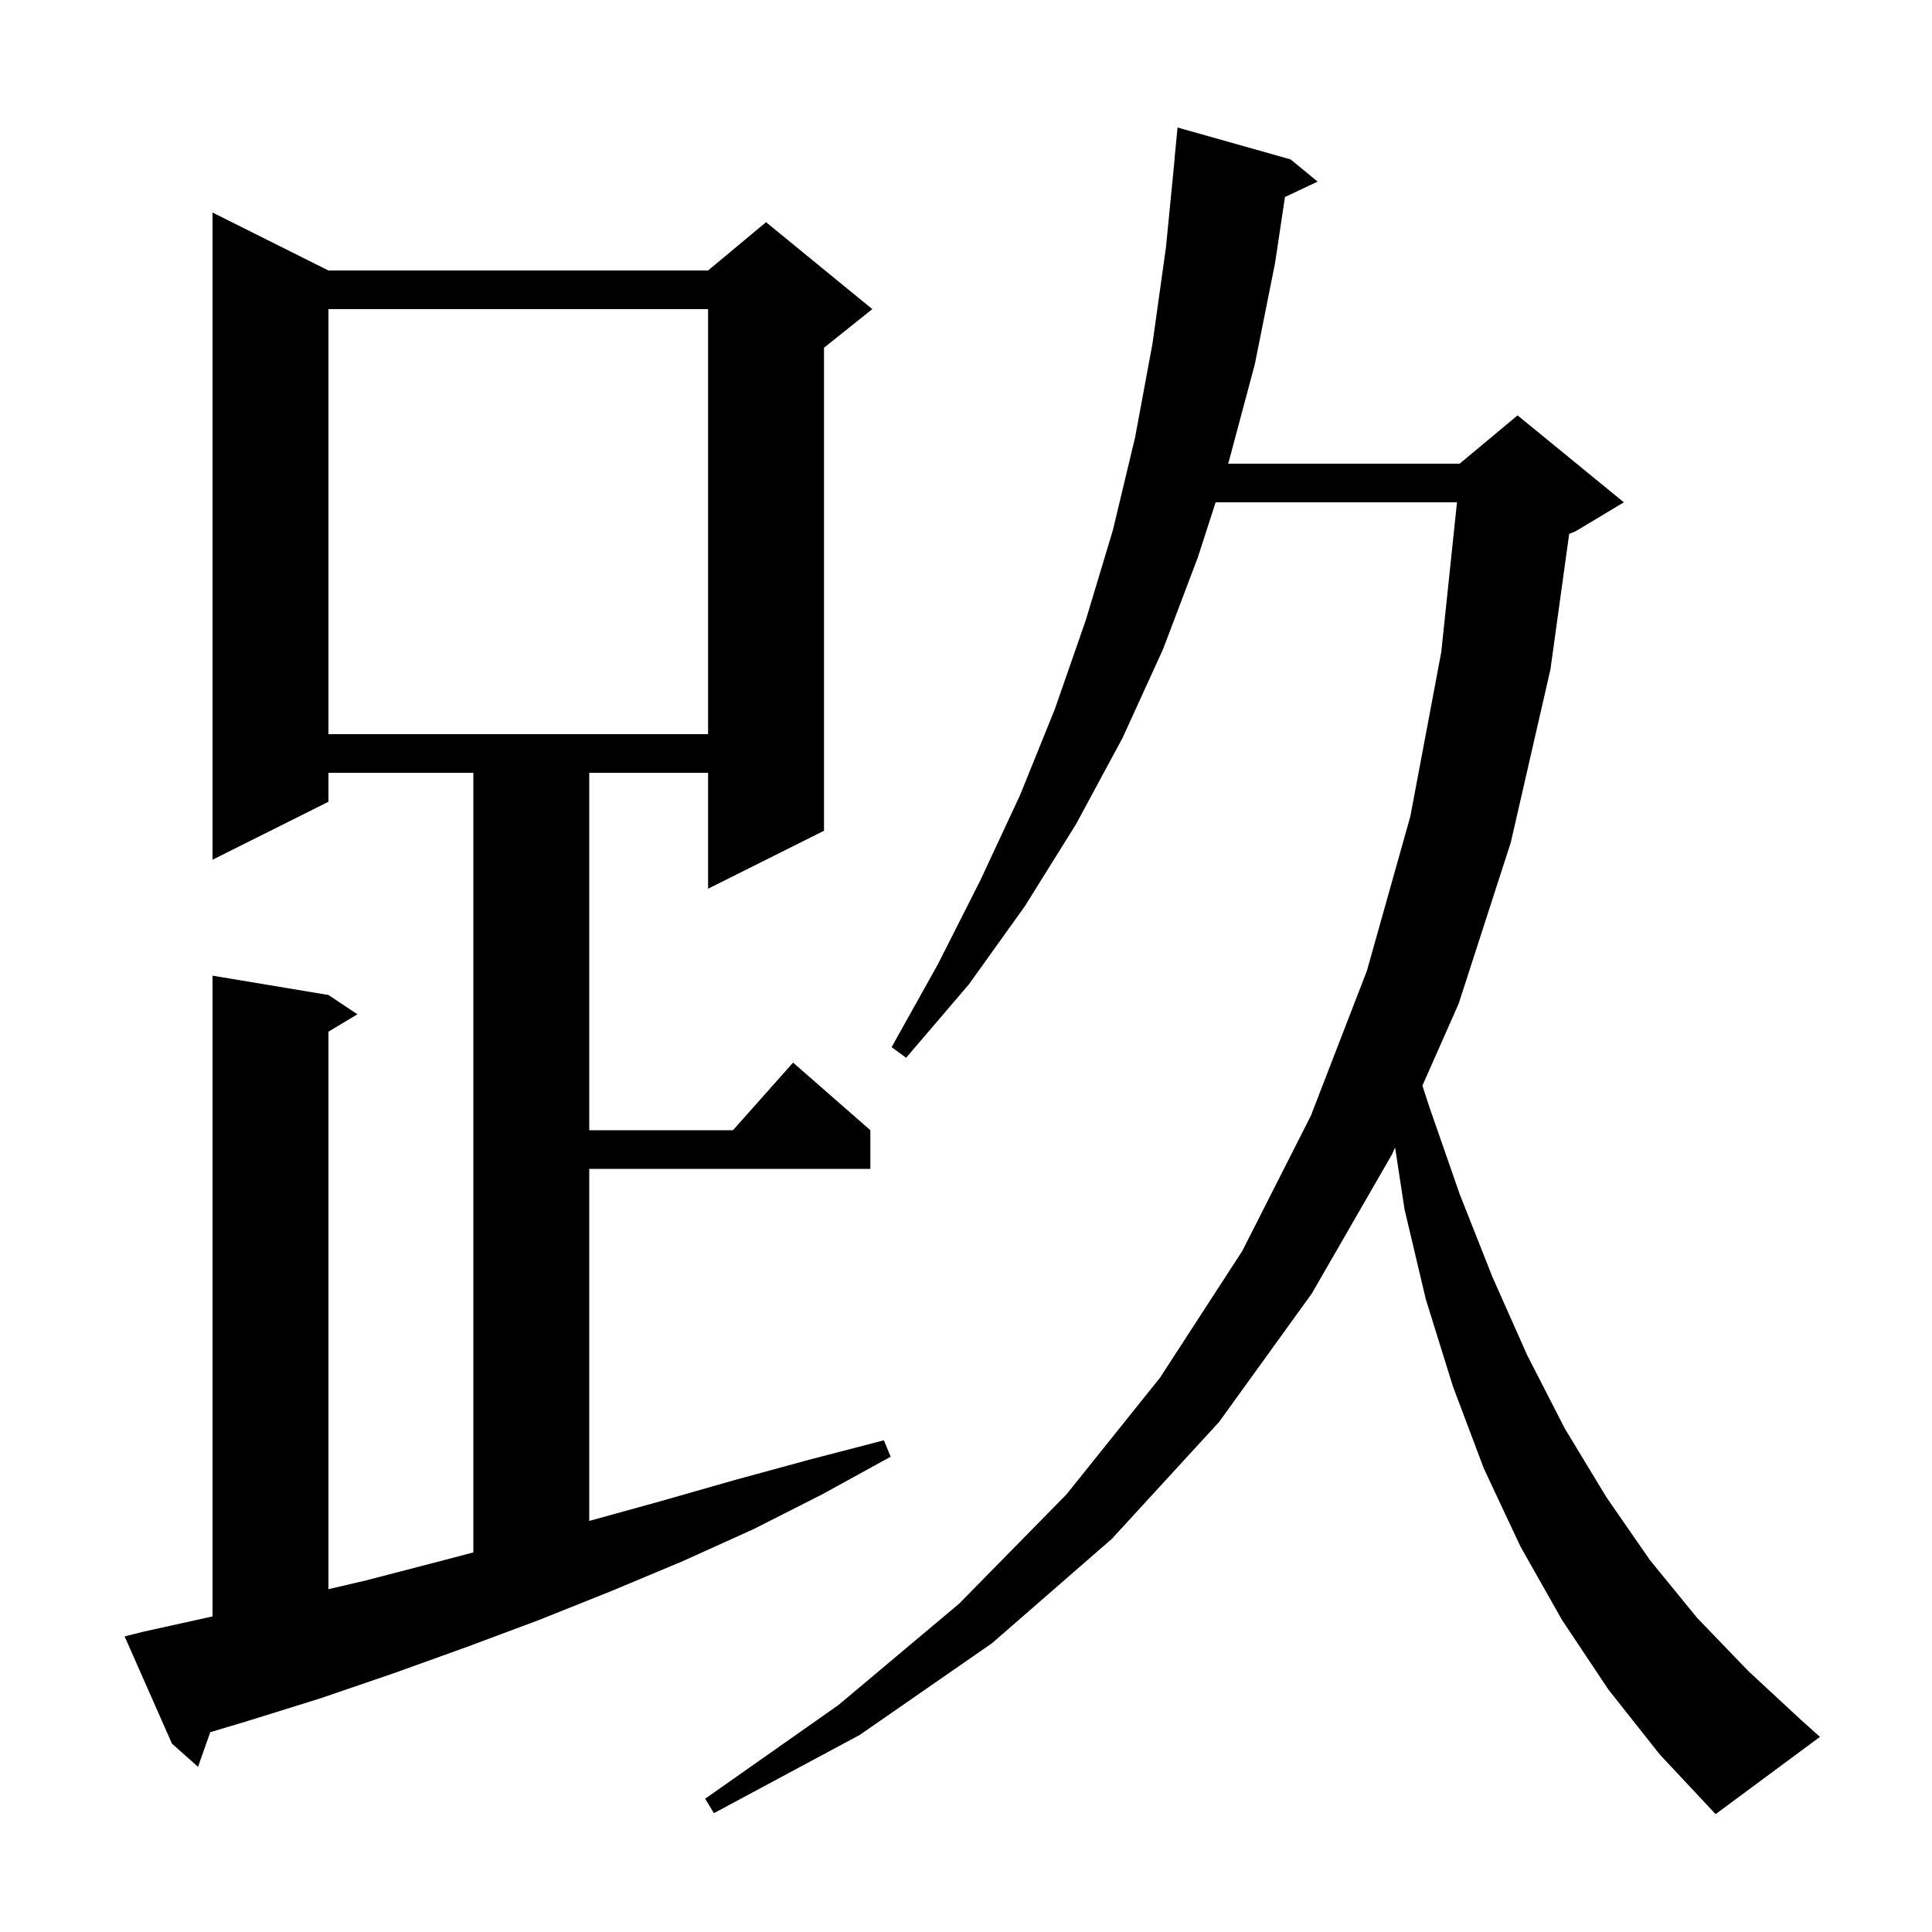 <svg xmlns="http://www.w3.org/2000/svg" xmlns:xlink="http://www.w3.org/1999/xlink" version="1.1" baseProfile="full" viewBox="0 0 200 200" width="200" height="200"><g fill="currentColor"><path d="M 166.5 174.9 L 161.7 167.7 L 157.4 160.1 L 153.6 152.0 L 150.4 143.5 L 147.6 134.5 L 145.4 125.2 L 144.418 118.782 L 144.1 119.5 L 135.8 133.9 L 126.2 147.2 L 115.1 159.3 L 102.7 170.1 L 89.0 179.6 L 73.9 187.7 L 73.0 186.2 L 86.8 176.5 L 99.3 166.0 L 110.4 154.7 L 120.1 142.6 L 128.6 129.5 L 135.7 115.5 L 141.5 100.5 L 146.0 84.5 L 149.2 67.5 L 150.827 52.0 L 125.842 52.0 L 124.0 57.7 L 120.4 67.2 L 116.2 76.4 L 111.4 85.3 L 106.1 93.8 L 100.3 101.9 L 93.8 109.5 L 92.3 108.4 L 97.1 99.8 L 101.5 91.1 L 105.6 82.3 L 109.2 73.4 L 112.4 64.2 L 115.2 54.9 L 117.5 45.3 L 119.3 35.6 L 120.7 25.6 L 121.612 16.3 L 121.6 16.3 L 121.9 13.2 L 133.6 16.5 L 136.4 18.8 L 133.017 20.396 L 132.0 27.2 L 129.9 37.7 L 127.2 47.8 L 127.135 48.0 L 151.1 48.0 L 157.1 43.0 L 168.1 52.0 L 163.1 55.0 L 162.44 55.275 L 160.5 69.3 L 156.4 87.2 L 151.0 103.9 L 147.248 112.382 L 147.9 114.4 L 151.1 123.6 L 154.5 132.2 L 158.1 140.3 L 162.0 147.9 L 166.3 155.0 L 170.8 161.5 L 175.7 167.5 L 181.0 173.0 L 186.5 178.1 L 188.4 179.8 L 177.6 187.8 L 171.8 181.6 Z M 14.9 168.9 L 22.0 167.332 L 22.0 101.0 L 34.0 103.0 L 37.0 105.0 L 34.0 106.8 L 34.0 164.512 L 37.9 163.6 L 45.6 161.6 L 49.0 160.705 L 49.0 80.0 L 34.0 80.0 L 34.0 83.0 L 22.0 89.0 L 22.0 22.0 L 34.0 28.0 L 73.3 28.0 L 79.3 23.0 L 90.3 32.0 L 85.3 36.0 L 85.3 86.0 L 73.3 92.0 L 73.3 80.0 L 61.0 80.0 L 61.0 117.0 L 75.878 117.0 L 82.1 110.0 L 90.1 117.0 L 90.1 121.0 L 61.0 121.0 L 61.0 157.445 L 68.4 155.4 L 76.1 153.2 L 83.8 151.1 L 91.5 149.1 L 92.2 150.8 L 85.1 154.7 L 78.0 158.3 L 70.7 161.6 L 63.3 164.7 L 55.8 167.7 L 48.3 170.5 L 40.8 173.2 L 33.2 175.8 L 25.5 178.2 L 21.765 179.316 L 20.5 182.9 L 17.8 180.5 L 12.9 169.4 Z M 34.0 32.0 L 34.0 76.0 L 73.3 76.0 L 73.3 32.0 Z "/></g></svg>